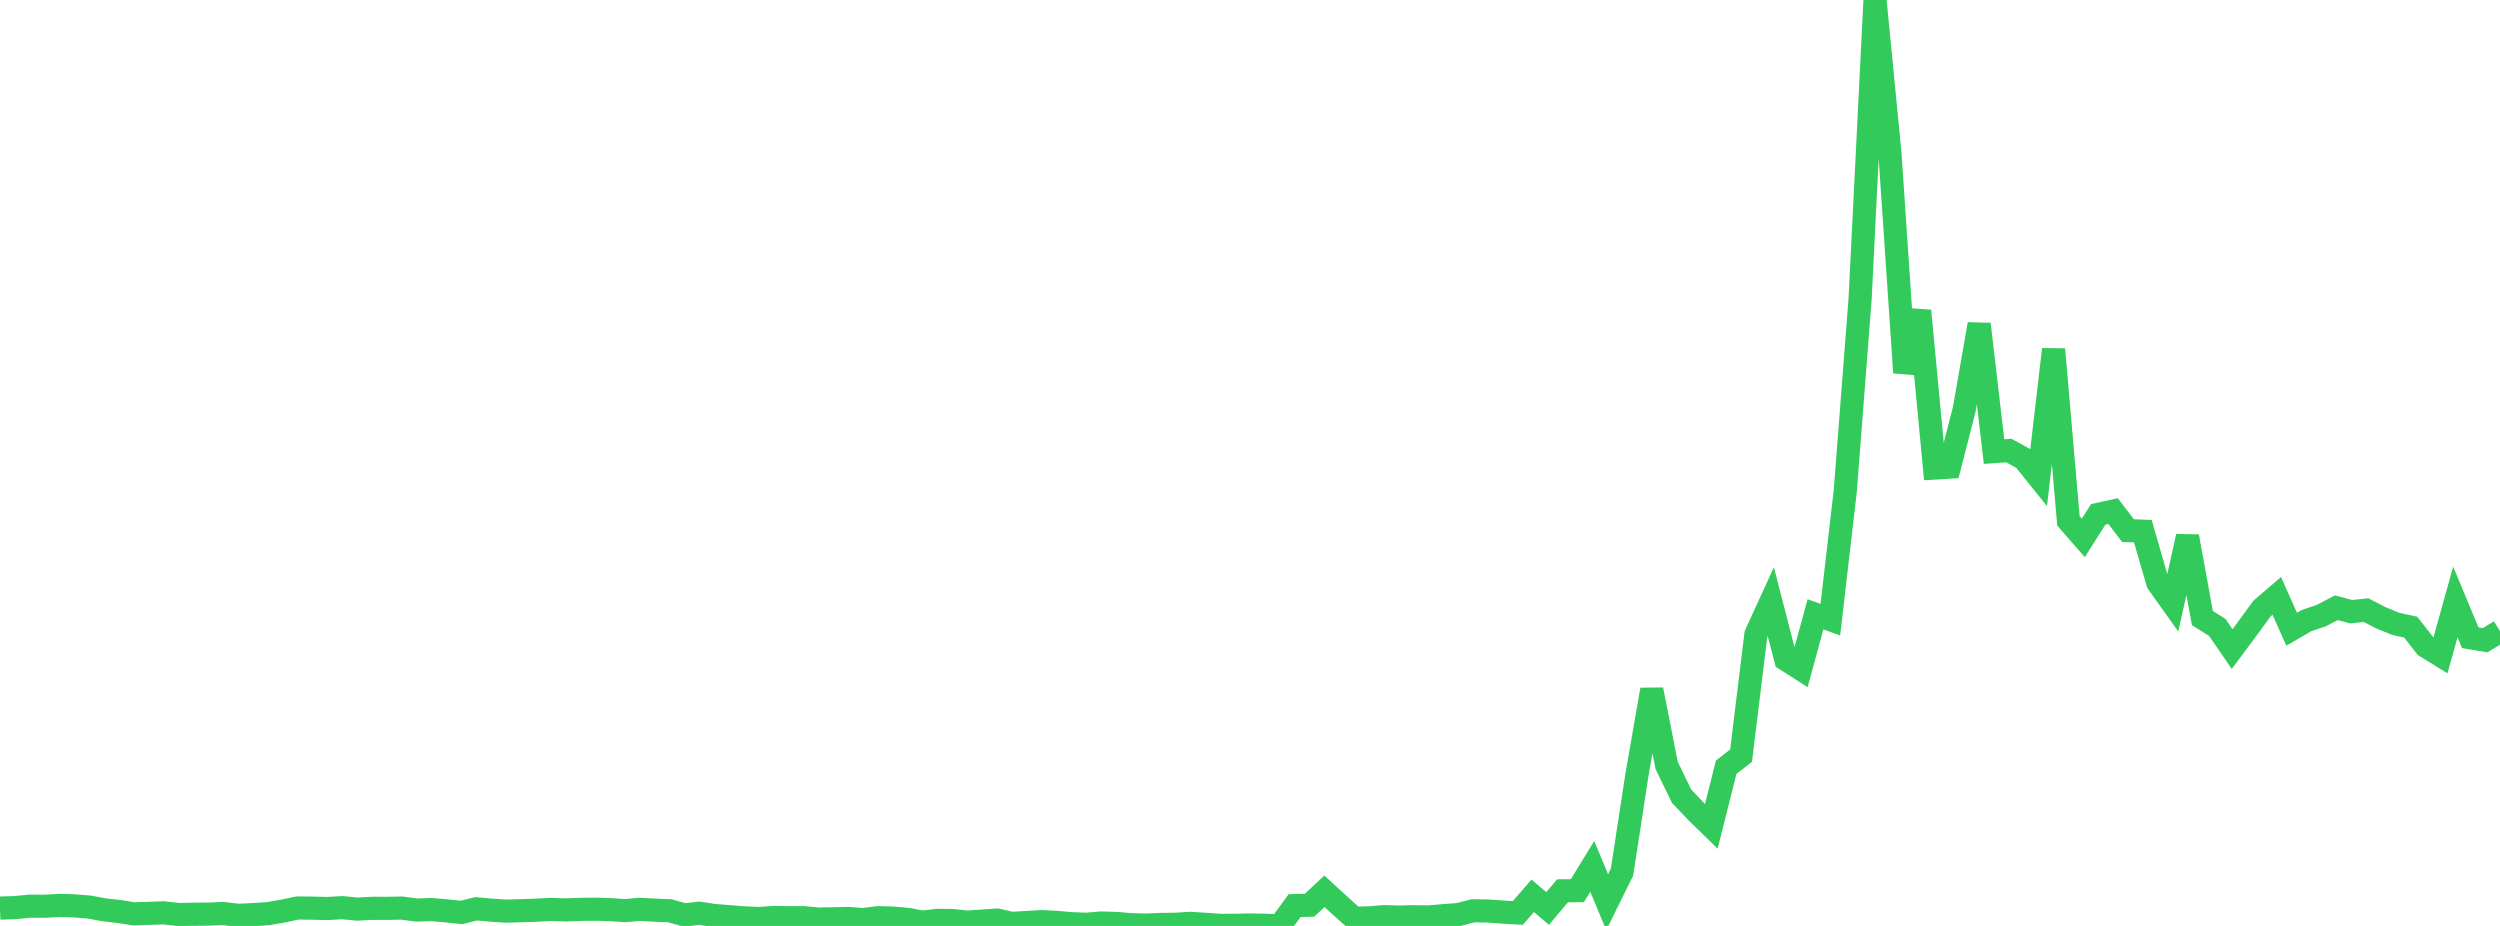<?xml version="1.0" standalone="no"?>
<!DOCTYPE svg PUBLIC "-//W3C//DTD SVG 1.1//EN" "http://www.w3.org/Graphics/SVG/1.1/DTD/svg11.dtd">

<svg width="135" height="50" viewBox="0 0 135 50" preserveAspectRatio="none" 
  xmlns="http://www.w3.org/2000/svg"
  xmlns:xlink="http://www.w3.org/1999/xlink">


<polyline points="0.0, 49.036 0.804, 49.012 1.607, 48.933 2.411, 48.938 3.214, 48.893 4.018, 48.916 4.821, 48.981 5.625, 49.13 6.429, 49.221 7.232, 49.348 8.036, 49.322 8.839, 49.293 9.643, 49.382 10.446, 49.368 11.25, 49.362 12.054, 49.33 12.857, 49.427 13.661, 49.391 14.464, 49.338 15.268, 49.201 16.071, 49.03 16.875, 49.041 17.679, 49.06 18.482, 49.014 19.286, 49.092 20.089, 49.05 20.893, 49.051 21.696, 49.036 22.5, 49.143 23.304, 49.117 24.107, 49.186 24.911, 49.273 25.714, 49.075 26.518, 49.147 27.321, 49.202 28.125, 49.178 28.929, 49.152 29.732, 49.108 30.536, 49.137 31.339, 49.106 32.143, 49.097 32.946, 49.12 33.75, 49.174 34.554, 49.103 35.357, 49.148 36.161, 49.18 36.964, 49.405 37.768, 49.314 38.571, 49.438 39.375, 49.501 40.179, 49.565 40.982, 49.598 41.786, 49.546 42.589, 49.558 43.393, 49.554 44.196, 49.629 45.0, 49.615 45.804, 49.599 46.607, 49.658 47.411, 49.556 48.214, 49.576 49.018, 49.647 49.821, 49.794 50.625, 49.699 51.429, 49.71 52.232, 49.795 53.036, 49.74 53.839, 49.683 54.643, 49.863 55.446, 49.814 56.25, 49.768 57.054, 49.81 57.857, 49.88 58.661, 49.909 59.464, 49.843 60.268, 49.866 61.071, 49.933 61.875, 49.955 62.679, 49.922 63.482, 49.911 64.286, 49.861 65.089, 49.913 65.893, 49.97 66.696, 49.965 67.5, 49.95 68.304, 49.962 69.107, 50.0 69.911, 48.903 70.714, 48.883 71.518, 48.13 72.321, 48.866 73.125, 49.586 73.929, 49.565 74.732, 49.499 75.536, 49.522 76.339, 49.503 77.143, 49.514 77.946, 49.448 78.75, 49.387 79.554, 49.181 80.357, 49.195 81.161, 49.255 81.964, 49.297 82.768, 48.373 83.571, 49.058 84.375, 48.105 85.179, 48.095 85.982, 46.784 86.786, 48.718 87.589, 47.093 88.393, 41.854 89.196, 37.241 90.0, 41.332 90.804, 42.992 91.607, 43.837 92.411, 44.623 93.214, 41.43 94.018, 40.806 94.821, 34.248 95.625, 32.493 96.429, 35.609 97.232, 36.123 98.036, 33.174 98.839, 33.461 99.643, 26.529 100.446, 16.131 101.25, 0.0 102.054, 8.255 102.857, 20.122 103.661, 16.781 104.464, 25.274 105.268, 25.225 106.071, 22.101 106.875, 17.503 107.679, 24.386 108.482, 24.33 109.286, 24.776 110.089, 25.774 110.893, 18.863 111.696, 28.129 112.5, 29.045 113.304, 27.776 114.107, 27.599 114.911, 28.652 115.714, 28.684 116.518, 31.466 117.321, 32.595 118.125, 28.968 118.929, 33.376 119.732, 33.88 120.536, 35.049 121.339, 33.971 122.143, 32.867 122.946, 32.178 123.75, 33.979 124.554, 33.512 125.357, 33.239 126.161, 32.817 126.964, 33.031 127.768, 32.948 128.571, 33.363 129.375, 33.691 130.179, 33.866 130.982, 34.894 131.786, 35.392 132.589, 32.507 133.393, 34.438 134.196, 34.573 135.0, 34.085" fill="none" stroke="#32ca5b" stroke-width="1.25"/>

</svg>
